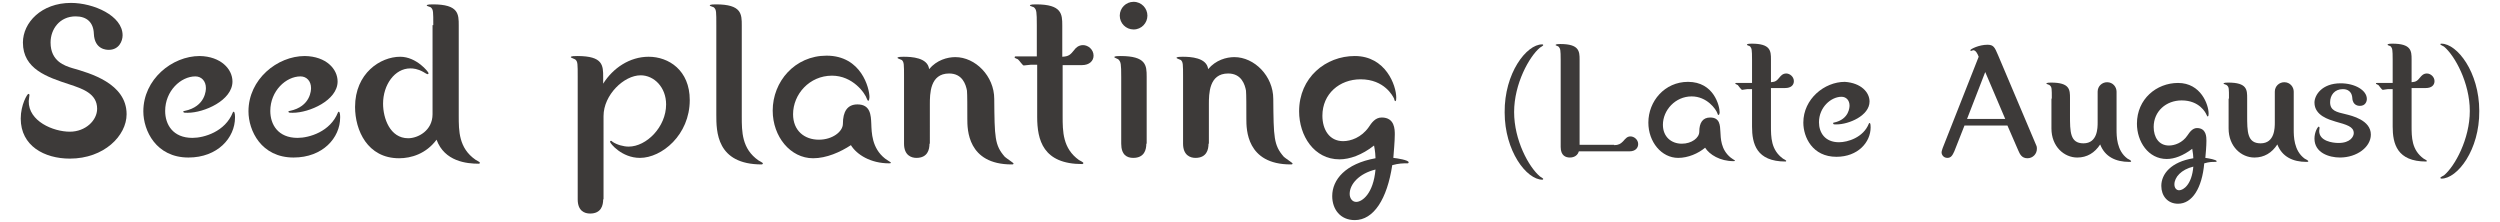 <?xml version="1.0" encoding="utf-8"?>
<!-- Generator: Adobe Illustrator 25.4.8, SVG Export Plug-In . SVG Version: 6.00 Build 0)  -->
<svg version="1.1" id="レイヤー_1" xmlns="http://www.w3.org/2000/svg" xmlns:xlink="http://www.w3.org/1999/xlink" x="0px"
	 y="0px" viewBox="0 0 687.2 61" style="enable-background:new 0 0 687.2 61;" xml:space="preserve">
<style type="text/css">
	.st0{fill:#3D3A39;}
</style>
<g>
	<g>
		<path class="st0" d="M19.2,36.2c4.3,0,7.5-3.1,7.5-6.3c0-4.2-4-5.5-7.6-6.7C13,21.2,6.3,19,6.3,11.7c0-5.5,5.1-10.9,13.2-10.9
			c6.2,0,14.2,3.5,14.2,8.9c0,1.6-1,4-3.8,4c-0.5,0-3.9,0-4.1-4.4c-0.1-3.1-1.9-4.8-5-4.8c-4.4,0-6.9,3.5-6.9,7.2c0,5.2,4,6.4,5.9,7
			c4.9,1.4,15,4.2,15,12.7c0,5.9-6.2,12.2-15.6,12.2c-7,0-13.5-3.5-13.5-11c0-3.8,1.8-6.8,2.1-6.8c0.1,0,0.3,0.1,0.3,0.3
			c0,0.3-0.2,1.4-0.2,1.7C7.8,33.3,14.6,36.2,19.2,36.2z"/>
		<path class="st0" d="M63.9,22.4c0,5.2-7.8,8.6-12.3,8.6c-0.9,0-1.2,0-1.2-0.3c0-0.2,0.1-0.2,0.3-0.2c5.9-1.2,5.9-5.9,5.9-6.3
			c0-1.9-1.2-3.2-2.9-3.2c-4,0-8.3,4-8.3,9.5c0,3.7,2.1,7.4,7.5,7.4c3.2,0,9-1.7,11.1-7c0.1-0.1,0.1-0.2,0.2-0.2
			c0.4,0,0.4,1.2,0.4,1.6c0,5.6-4.8,11-12.8,11c-8.9,0-12.4-7.4-12.4-12.7c0-8.8,7.9-15.2,15.5-15.2C60.7,15.5,63.9,19,63.9,22.4z"
			/>
		<path class="st0" d="M92.8,22.4c0,5.2-7.8,8.6-12.3,8.6c-0.9,0-1.2,0-1.2-0.3c0-0.2,0.1-0.2,0.3-0.2c5.9-1.2,5.9-5.9,5.9-6.3
			c0-1.9-1.2-3.2-2.9-3.2c-4,0-8.3,4-8.3,9.5c0,3.7,2.1,7.4,7.5,7.4c3.2,0,9-1.7,11.1-7c0.1-0.1,0.1-0.2,0.2-0.2
			c0.4,0,0.4,1.2,0.4,1.6c0,5.6-4.8,11-12.8,11c-8.9,0-12.4-7.4-12.4-12.7c0-8.8,7.9-15.2,15.5-15.2C89.7,15.5,92.8,19,92.8,22.4z"
			/>
		<path class="st0" d="M119.1,6.9c0-3.7,0-4.2-0.6-4.8c-0.1-0.2-1.2-0.4-1.2-0.6c0-0.3,1.2-0.3,1.7-0.3c7.1,0,7.1,2.7,7.1,5.8v24.8
			c0,4.2,0,8.9,4.6,12.1c0.1,0.1,1.2,0.6,1.2,0.8c0,0.3-0.2,0.3-0.3,0.3c-3.3,0-9.4-0.6-11.6-6.6c-2.9,3.9-7,5.1-10.3,5.1
			c-8.7,0-12.1-7.7-12.1-14.1c0-9.3,7-13.8,12.4-13.8c4.5,0,7.8,4.2,7.8,4.5c0,0.1-0.1,0.3-0.2,0.3c-0.3,0-1-0.5-1.2-0.6
			c-1.6-0.9-2.8-1-3.6-1c-4.3,0-7.5,4.5-7.5,9.7c0,4,1.9,9.5,6.9,9.5c2.7,0,6.7-2.1,6.7-6.6V6.9z"/>
		<path class="st0" d="M165.8,54.8c0,1.6-0.5,3.9-3.6,3.9c-1.5,0-3.4-0.7-3.4-3.9V21.2c0-3.7,0-4.2-0.6-4.8
			c-0.2-0.2-1.3-0.5-1.3-0.7c0-0.3,1.2-0.3,1.8-0.3c7.1,0,7.1,2.6,7.1,5.8V23c2.7-4.3,7.3-7.4,12.5-7.4c5.5,0,11.3,3.7,11.3,11.9
			c0,9.6-7.7,15.9-13.7,15.9c-5,0-8.2-4-8.2-4.4c0-0.2,0.1-0.3,0.3-0.3c0.1,0,0.3,0.2,0.4,0.3c1.2,0.8,3,1.3,4.4,1.3
			c4.9,0,10.3-5.4,10.3-11.6c0-4.7-3.3-8-7-8c-4.6,0-10.2,5.4-10.2,11.2V54.8z"/>
		<path class="st0" d="M196.9,6.9c0-3.7,0-4.2-0.6-4.8c-0.1-0.2-1.2-0.4-1.2-0.6c0-0.3,1.2-0.3,1.7-0.3c7.1,0,7.1,2.7,7.1,5.8v25
			c0,4.2,0,8.9,4.6,12.1c0.1,0.1,1.2,0.6,1.2,0.8c0,0.2-0.2,0.3-0.3,0.3c-12.5,0-12.5-9.1-12.5-13.7V6.9z"/>
		<path class="st0" d="M223.5,43.5c-6.2,0-11.1-5.9-11.1-13.1c0-8,6.1-15.1,14.8-15.1c9.6,0,11.8,9,11.8,11.4c0,0.3-0.1,1-0.3,1
			c-0.2,0-0.3-0.3-0.4-0.5c-0.5-1.6-3.9-6.4-9.6-6.4c-6.2,0-10.7,5.1-10.7,10.6c0,4.5,3.1,7,7.1,7c3.7,0,6.6-2.2,6.6-4.4
			c0-3.3,1.2-5.3,4-5.3c3.6,0,3.7,3,3.8,5.3c0.1,2.4,0.1,6.7,3.8,9.6c0.2,0.2,1.6,1,1.6,1.1c0,0.2-0.3,0.2-0.5,0.2
			c-5.1,0-8.9-2.4-10.5-5C231,41.8,227.2,43.5,223.5,43.5z"/>
		<path class="st0" d="M255.5,39.5c0,1.6-0.5,3.9-3.6,3.9c-1.4,0-3.4-0.7-3.4-3.9V21.3c0-3.7,0-4.2-0.6-4.8
			c-0.1-0.1-1.2-0.4-1.2-0.6c0-0.3,1.2-0.3,1.7-0.3c2.1,0,6.6,0.2,7,3.4c2.1-2.5,5-3.3,7.2-3.3c5.5,0,10.7,5.2,10.7,11.5
			c0.1,10.6,0.1,12.7,2.9,15.9c0.3,0.3,2.4,1.7,2.4,1.8c0,0.3-0.2,0.3-0.5,0.3c-12.2,0-12.2-9.7-12.2-12.5c0-3.1,0-6.8-0.1-7.8
			c-0.3-1.6-1.2-4.7-4.9-4.7c-5.3,0-5.3,5.6-5.3,8.5V39.5z"/>
		<path class="st0" d="M283.3,17.8c-0.3,0-1.6,0.2-1.9,0.2c-0.3,0-1.3-1.5-1.6-1.7c-0.1-0.1-0.9-0.3-0.9-0.5c0-0.2,0.1-0.3,0.3-0.3
			h5.8V6.9c0-3.7-0.1-4.2-0.7-4.8c-0.1-0.2-1.2-0.4-1.2-0.6c0-0.3,1.2-0.3,1.7-0.3c7.1,0,7.2,2.7,7.2,5.8v8.6c1.8-0.1,2.2-0.5,3.4-2
			c0.2-0.3,1-1.2,2.3-1.2c1.4,0,2.9,1.2,2.9,2.9c0,1.4-1.1,2.6-3.2,2.6h-5.3v14c0,4.2,0,8.9,4.5,12.1c0.2,0.1,1.2,0.6,1.2,0.8
			c0,0.2-0.2,0.3-0.3,0.3c-10.8,0-12.4-6.6-12.4-13V17.8H283.3z"/>
		<path class="st0" d="M315.1,39.5c0,1.6-0.5,3.9-3.6,3.9c-1.7,0-3.3-0.8-3.3-3.9V21.2c0-3.7-0.1-4.1-0.7-4.8
			c-0.1-0.2-1.2-0.5-1.2-0.7c0-0.3,1.2-0.3,1.7-0.3c7.1,0,7.2,2.6,7.2,5.7V39.5z M315.4,4.3c0,2-1.6,3.8-3.8,3.8
			c-2.1,0-3.8-1.7-3.8-3.8s1.7-3.8,3.8-3.8C313.8,0.5,315.4,2.3,315.4,4.3z"/>
		<path class="st0" d="M332.2,39.5c0,1.6-0.5,3.9-3.6,3.9c-1.4,0-3.4-0.7-3.4-3.9V21.3c0-3.7,0-4.2-0.6-4.8
			c-0.1-0.1-1.2-0.4-1.2-0.6c0-0.3,1.2-0.3,1.7-0.3c2.1,0,6.6,0.2,7,3.4c2.1-2.5,5-3.3,7.2-3.3c5.5,0,10.7,5.2,10.7,11.5
			c0.1,10.6,0.1,12.7,2.9,15.9c0.3,0.3,2.4,1.7,2.4,1.8c0,0.3-0.2,0.3-0.5,0.3c-12.2,0-12.2-9.7-12.2-12.5c0-3.1,0-6.8-0.1-7.8
			c-0.3-1.6-1.2-4.7-4.9-4.7c-5.3,0-5.3,5.6-5.3,8.5V39.5z"/>
		<path class="st0" d="M372.4,60.5c-4,0-6.2-3-6.2-6.6c0-4.5,3.6-8.9,11.9-10.4c0-0.6-0.1-2-0.4-3.5c-3.3,2.6-6.7,3.8-9.5,3.8
			c-7,0-11.1-6.5-11.1-13.2c0-9.3,7.3-15.2,15.3-15.2c8.5,0,11.4,8.1,11.4,11.4c0,0.5,0,1-0.3,1c-0.1,0-0.3-0.5-0.3-0.7
			c-0.3-0.6-2.6-5.3-9.2-5.3c-5.8,0-10.5,4-10.5,10c0,3.8,1.9,7,5.7,7c2.1,0,5-1,7-3.8c0.8-1.2,1.8-2.7,3.6-2.7
			c3.6,0,3.6,3.3,3.6,4.7c0,1.8-0.3,5-0.4,6.4c1,0.1,4.2,0.6,4.2,1.2c0,0.2-0.1,0.3-0.3,0.3c-1.4,0-2.3,0-4.2,0.5
			C381.3,54.7,377.6,60.5,372.4,60.5z M371,53.3c0,1.2,0.7,2.2,1.8,2.2c1.6,0,4.7-2.2,5.3-8.9C373.6,47.7,371,50.6,371,53.3z"/>
		<path class="st0" d="M423.9,12.2c0.1,0,0.3,0,0.3,0.2c0,0.2-0.8,0.6-0.9,0.7c-2.9,2.4-7.1,9.9-7.1,17.7c0,7.7,4,15.1,7.1,17.7
			c0.1,0.1,0.9,0.5,0.9,0.7c0,0.1-0.1,0.2-0.2,0.2c-4.4,0-10.4-7.9-10.4-18.5C413.5,20.1,419.6,12.2,423.9,12.2z"/>
		<path class="st0" d="M443.7,39.9c1.2,0,1.8-0.4,2.4-1c0.8-0.9,1.2-1.4,2.1-1.4c1,0,2.1,0.9,2.1,2.1c0,1-0.7,2-2.4,2H434
			c-0.5,1.7-2.2,1.7-2.5,1.7c-1.1,0-2.5-0.5-2.5-2.9V16.5c0-2.8-0.1-3.1-0.5-3.6c-0.1-0.2-0.9-0.4-0.9-0.5c0-0.3,0.9-0.3,1.3-0.3
			c5.2,0,5.3,2,5.3,4.3v23.4H443.7z"/>
		<path class="st0" d="M461.3,43.4c-4.6,0-8.2-4.4-8.2-9.7c0-5.9,4.5-11.2,10.9-11.2c7.1,0,8.7,6.6,8.7,8.4c0,0.2-0.1,0.7-0.3,0.7
			c-0.2,0-0.3-0.3-0.3-0.4c-0.4-1.2-2.9-4.7-7.1-4.7c-4.5,0-7.9,3.8-7.9,7.8c0,3.3,2.3,5.2,5.2,5.2c2.7,0,4.8-1.6,4.8-3.3
			c0-2.4,0.9-3.9,3-3.9c2.7,0,2.7,2.2,2.8,3.9c0.1,1.8,0.1,4.9,2.8,7.1c0.2,0.2,1.2,0.8,1.2,0.8c0,0.2-0.2,0.2-0.4,0.2
			c-3.7,0-6.6-1.8-7.8-3.7C466.8,42.2,464,43.4,461.3,43.4z"/>
		<path class="st0" d="M480.3,24.5c-0.3,0-1.2,0.2-1.4,0.2c-0.3,0-1-1.1-1.2-1.3c-0.1-0.1-0.7-0.3-0.7-0.4c0-0.2,0.1-0.2,0.3-0.2
			h4.3v-6.4c0-2.8-0.1-3.1-0.5-3.6c-0.1-0.2-0.9-0.3-0.9-0.5c0-0.3,0.9-0.3,1.3-0.3c5.2,0,5.3,2,5.3,4.3v6.3
			c1.3-0.1,1.6-0.4,2.5-1.5c0.2-0.2,0.7-0.9,1.7-0.9c1,0,2.1,0.9,2.1,2.1c0,1.1-0.8,1.9-2.4,1.9h-3.9v10.4c0,3.1,0,6.6,3.3,9
			c0.2,0.1,0.9,0.5,0.9,0.6c0,0.2-0.2,0.2-0.2,0.2c-8,0-9.2-4.9-9.2-9.6V24.5H480.3z"/>
		<path class="st0" d="M513.9,27.9c0,3.9-5.7,6.3-9.1,6.3c-0.7,0-0.9,0-0.9-0.3c0-0.2,0.1-0.2,0.2-0.2c4.3-0.9,4.3-4.4,4.3-4.7
			c0-1.4-0.9-2.4-2.2-2.4c-2.9,0-6.2,2.9-6.2,7c0,2.8,1.6,5.5,5.5,5.5c2.4,0,6.7-1.3,8.2-5.1c0.1-0.1,0.1-0.2,0.2-0.2
			c0.3,0,0.3,0.9,0.3,1.2c0,4.1-3.5,8.1-9.4,8.1c-6.6,0-9.1-5.4-9.1-9.4c0-6.5,5.8-11.2,11.4-11.2C511.6,22.8,513.9,25.4,513.9,27.9
			z"/>
		<path class="st0" d="M537.2,41.6c-0.5,1.1-0.9,1.8-1.9,1.8c-1.1,0-1.6-0.9-1.6-1.5c0-0.4,0.2-0.8,0.3-1.2l9.9-25.1
			c-0.3-0.8-0.8-1.8-1.5-1.8c-0.1,0-0.5,0.2-0.6,0.2c-0.1,0-0.2-0.1-0.2-0.2c0-0.3,2.4-1.5,4.7-1.5c1.7,0,2,0.7,2.9,2.8l10.5,24.8
			c0.2,0.4,0.2,0.7,0.2,1c0,1.4-1.1,2.6-2.6,2.6c-1.6,0-2.1-1.2-2.5-2.1l-3-6.9H540L537.2,41.6z M551.2,32.7l-5.5-12.9l-5,12.9
			H551.2z"/>
		<path class="st0" d="M564,27.1c0-2.8,0-3.1-0.5-3.6c-0.1-0.2-1-0.4-1-0.5c0-0.3,0.9-0.3,1.3-0.3c5.2,0,5.2,2,5.2,4.3v4.7
			c0,4.5,0,7.7,3.7,7.7c3.9,0,3.9-4.3,3.9-5.7v-8.5c0-1.5,1.2-2.6,2.6-2.6c1.6,0,2.6,1.3,2.6,2.6v10.4c0,1.8,0,5.8,3,8
			c0.2,0.1,1,0.5,1,0.7c0,0.2-0.1,0.2-0.5,0.2c-3.7,0-6.7-1.4-8-4.8c-1.5,2.3-3.6,3.6-6.3,3.6c-3.6,0-7.1-3-7.1-8V27.1z"/>
		<path class="st0" d="M598.7,56c-2.9,0-4.6-2.2-4.6-4.9c0-3.3,2.7-6.6,8.8-7.6c0-0.5-0.1-1.5-0.3-2.6c-2.5,1.9-4.9,2.8-7,2.8
			c-5.1,0-8.2-4.8-8.2-9.7c0-6.8,5.4-11.2,11.3-11.2c6.3,0,8.4,6,8.4,8.4c0,0.4,0,0.8-0.3,0.8c-0.1,0-0.2-0.4-0.3-0.5
			c-0.2-0.5-1.9-3.9-6.8-3.9c-4.3,0-7.7,3-7.7,7.3c0,2.8,1.4,5.1,4.2,5.1c1.5,0,3.7-0.7,5.1-2.8c0.6-0.9,1.4-2,2.6-2
			c2.6,0,2.6,2.5,2.6,3.5c0,1.4-0.2,3.7-0.3,4.7c0.8,0.1,3.1,0.5,3.1,0.9c0,0.2-0.1,0.2-0.3,0.2c-1.1,0-1.7,0-3.1,0.4
			C605.3,51.7,602.6,56,598.7,56z M597.7,50.7c0,0.9,0.5,1.6,1.3,1.6c1.2,0,3.5-1.6,3.9-6.5C599.6,46.6,597.7,48.7,597.7,50.7z"/>
		<path class="st0" d="M612.7,27.1c0-2.8,0-3.1-0.5-3.6c-0.1-0.2-1-0.4-1-0.5c0-0.3,0.9-0.3,1.3-0.3c5.2,0,5.2,2,5.2,4.3v4.7
			c0,4.5,0,7.7,3.7,7.7c3.9,0,3.9-4.3,3.9-5.7v-8.5c0-1.5,1.2-2.6,2.6-2.6c1.6,0,2.6,1.3,2.6,2.6v10.4c0,1.8,0,5.8,3,8
			c0.2,0.1,1,0.5,1,0.7c0,0.2-0.1,0.2-0.5,0.2c-3.7,0-6.7-1.4-8-4.8c-1.5,2.3-3.6,3.6-6.3,3.6c-3.6,0-7.1-3-7.1-8V27.1z"/>
		<path class="st0" d="M637.6,35.1c0,0.1-0.1,0.8-0.1,0.9c0,2.8,3.7,3.3,5.3,3.3c3.3,0,4.2-1.8,4.2-2.7c0-1.8-1.9-2.3-5.1-3.2
			c-1.6-0.5-5.7-1.6-5.7-5.2c0-2,2-5.3,7.2-5.3c3.9,0,7.2,1.9,7.2,4.3c0,0.7-0.4,1.9-1.9,1.9c-0.3,0-2,0-2.1-2.2
			c-0.2-2.4-2.2-2.4-2.6-2.4c-2.3,0-3.5,1.7-3.5,3.6c0,2.3,1.7,2.7,4.3,3.3c1.6,0.4,6.9,1.6,6.9,5.6c0,3.4-3.8,6.3-8.5,6.3
			c-3,0-7-1.3-7-5.2c0-1.8,0.9-3.3,1.2-3.3C637.5,34.9,637.6,35,637.6,35.1z"/>
		<path class="st0" d="M656.4,24.5c-0.3,0-1.2,0.2-1.4,0.2c-0.3,0-1-1.1-1.2-1.3c-0.1-0.1-0.7-0.3-0.7-0.4c0-0.2,0.1-0.2,0.3-0.2
			h4.3v-6.4c0-2.8-0.1-3.1-0.5-3.6c-0.1-0.2-0.9-0.3-0.9-0.5c0-0.3,0.9-0.3,1.3-0.3c5.2,0,5.3,2,5.3,4.3v6.3
			c1.3-0.1,1.6-0.4,2.5-1.5c0.2-0.2,0.7-0.9,1.7-0.9c1,0,2.1,0.9,2.1,2.1c0,1.1-0.8,1.9-2.4,1.9h-3.9v10.4c0,3.1,0,6.6,3.3,9
			c0.2,0.1,0.9,0.5,0.9,0.6c0,0.2-0.2,0.2-0.2,0.2c-8,0-9.2-4.9-9.2-9.6V24.5H656.4z"/>
		<path class="st0" d="M671.1,49.1c-0.1,0-0.3-0.1-0.3-0.2c0-0.2,0.8-0.6,1-0.7c3-2.5,7.1-10,7.1-17.7c0-7.7-4.1-15.2-7.1-17.7
			c-0.2-0.1-1-0.5-1-0.6c0-0.2,0.2-0.2,0.3-0.2c4.3,0,10.4,7.8,10.4,18.5C681.6,41.2,675.5,49.1,671.1,49.1z"/>
	</g>
</g>
</svg>
